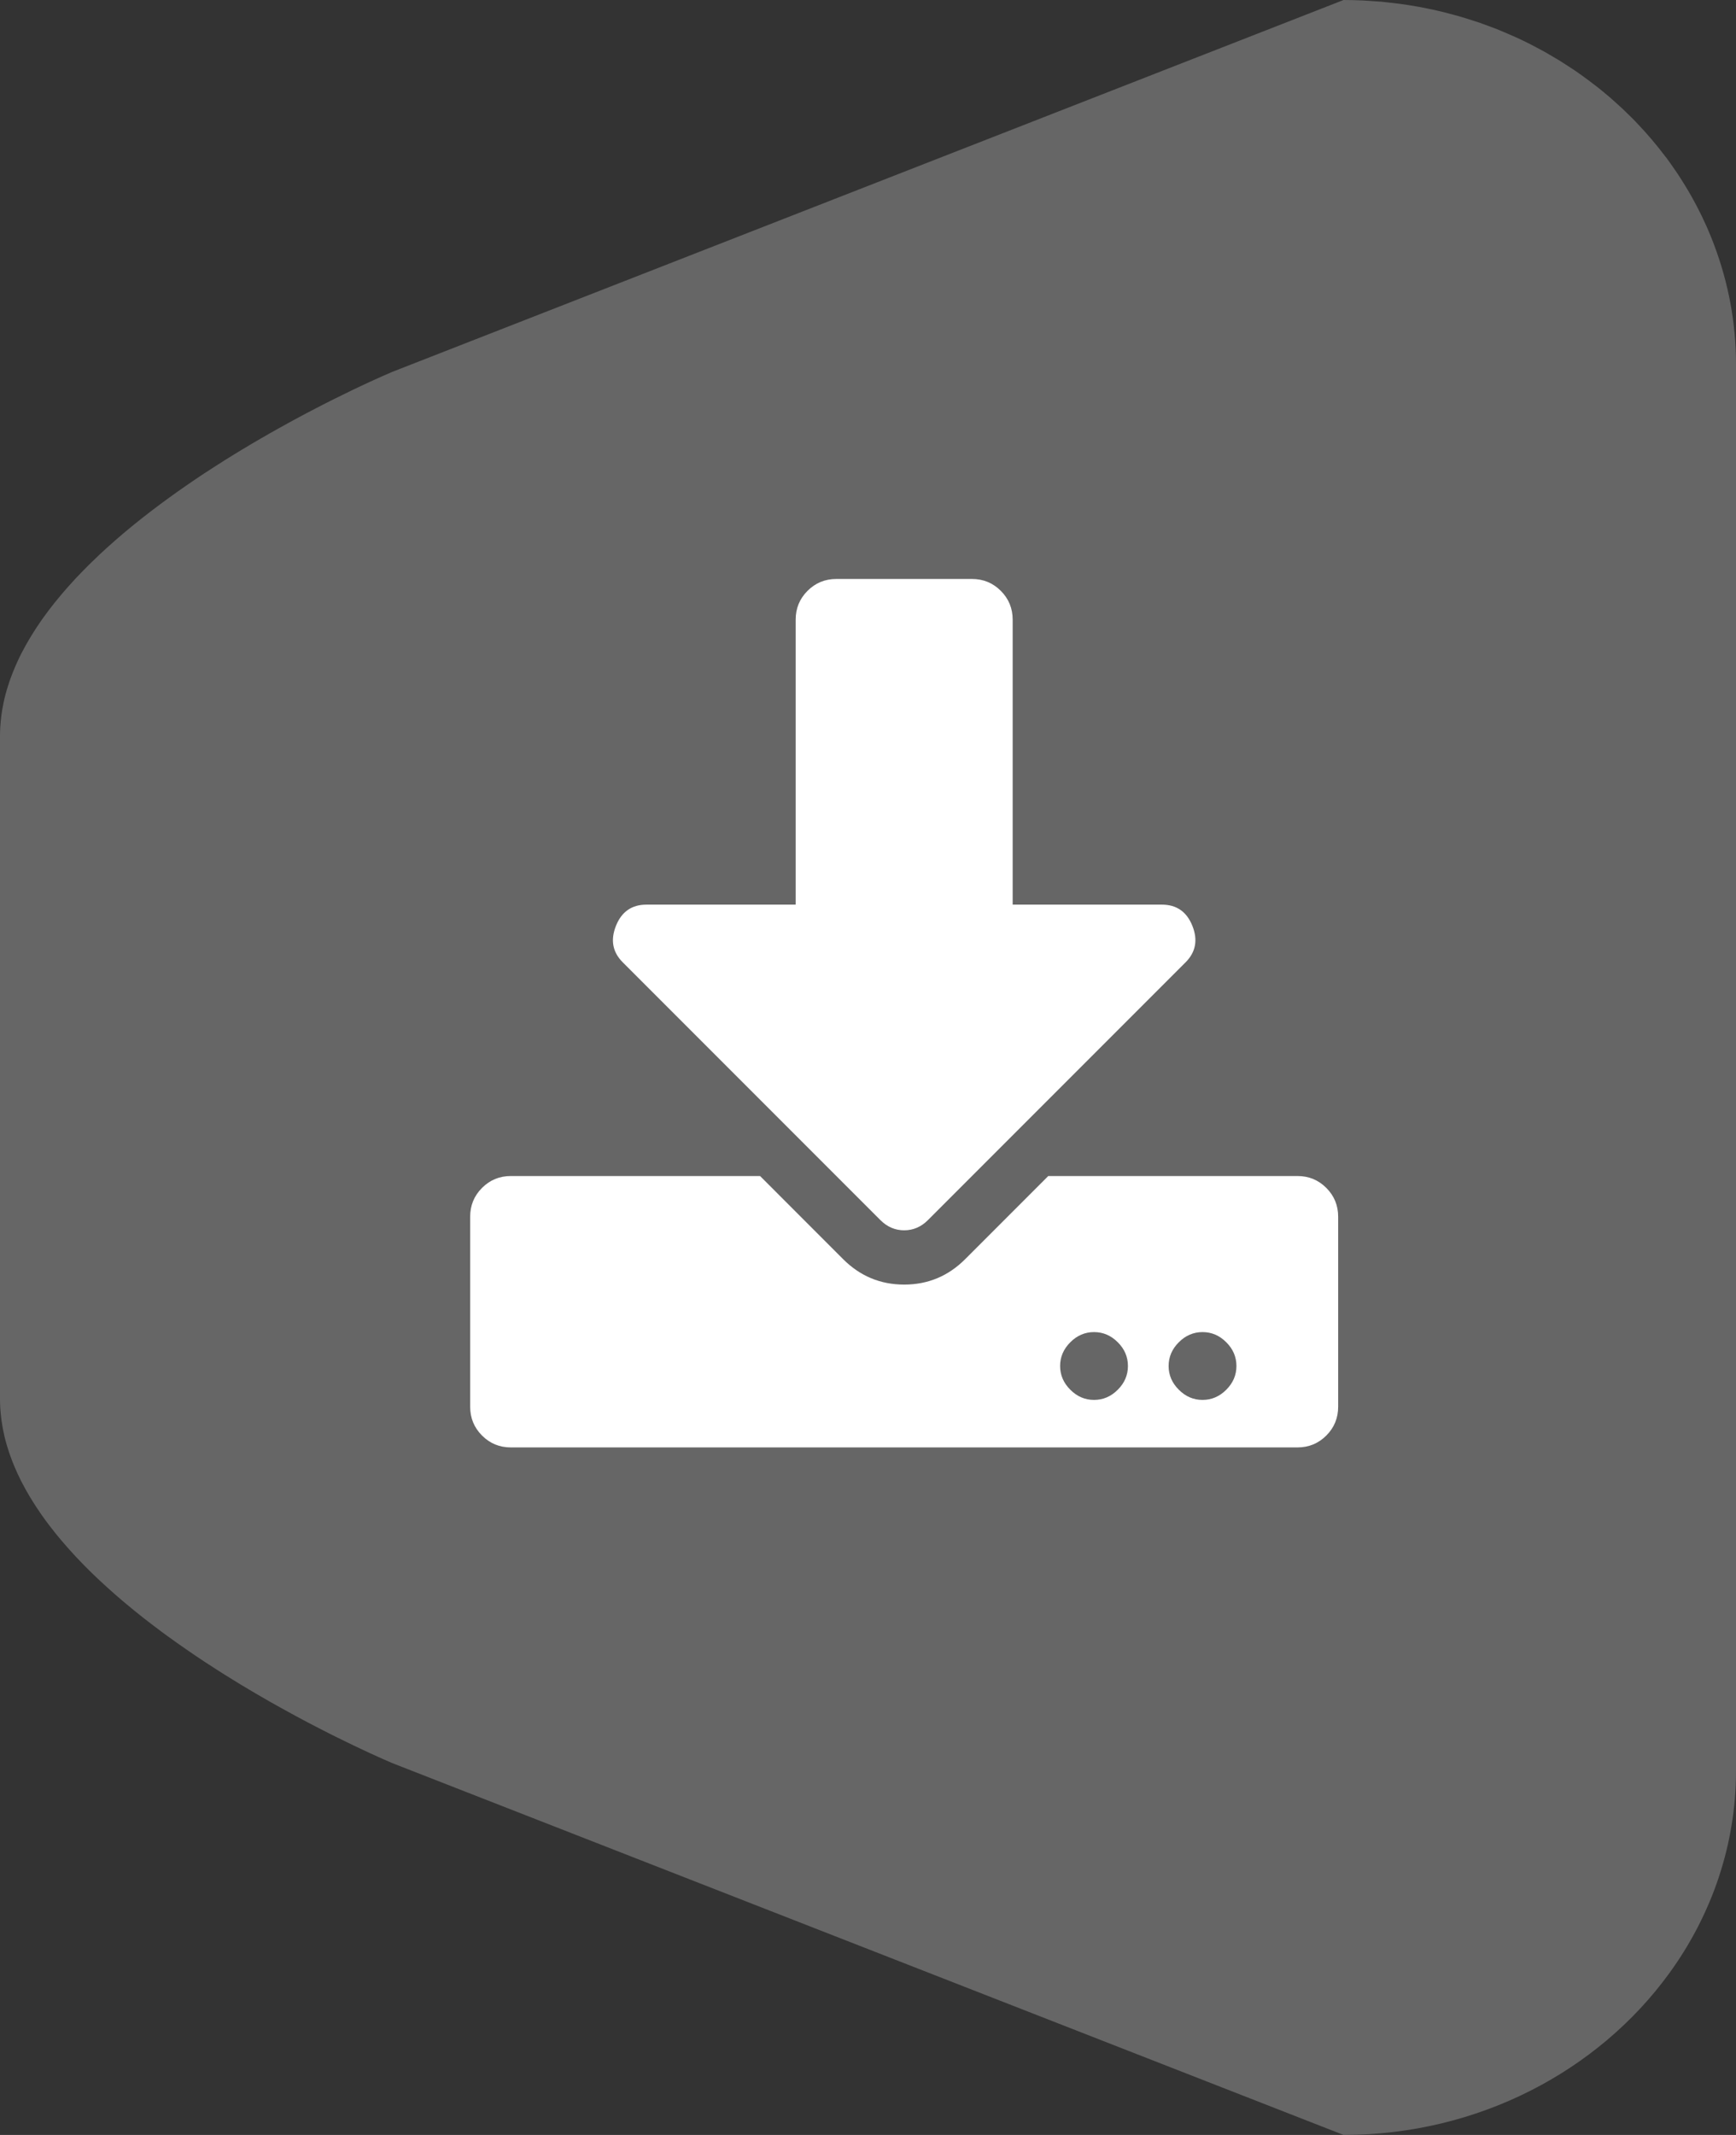 <?xml version="1.0" encoding="UTF-8"?>
<svg width="48px" height="59px" viewBox="0 0 48 59" version="1.1" xmlns="http://www.w3.org/2000/svg" xmlns:xlink="http://www.w3.org/1999/xlink">
    <rect x="0" y="0" width="48" height="59" fill="#333333" stroke="none"/>
    <!-- Generator: sketchtool 52.5 (67469) - http://www.bohemiancoding.com/sketch -->
    <title>2F5D34E8-F907-4959-AE25-F070042A1214</title>
    <desc>Created with sketchtool.</desc>
    <g id="Page-1" stroke="none" stroke-width="1" fill="none" fill-rule="evenodd">
        <g id="Home" transform="translate(-824, -774)">
            <g id="Group-10" transform="translate(824, 774)">
                <path d="M47.373,6.709 C47.331,6.598 47.286,6.489 47.239,6.38 C47.224,6.346 47.21,6.311 47.195,6.276 C47.149,6.173 47.101,6.072 47.053,5.97 C47.033,5.932 47.015,5.893 46.995,5.855 C46.947,5.756 46.896,5.659 46.843,5.563 C46.822,5.523 46.8,5.483 46.778,5.444 C46.724,5.349 46.67,5.255 46.613,5.162 C46.591,5.123 46.566,5.086 46.542,5.047 C46.484,4.954 46.425,4.861 46.363,4.769 C46.341,4.736 46.317,4.703 46.294,4.669 C46.229,4.575 46.163,4.48 46.095,4.387 C46.078,4.366 46.062,4.346 46.046,4.325 C45.803,4.003 45.541,3.693 45.259,3.4 C45.242,3.382 45.227,3.364 45.21,3.347 C45.137,3.272 45.062,3.199 44.987,3.127 C44.948,3.089 44.909,3.049 44.869,3.012 C44.799,2.946 44.728,2.883 44.656,2.819 C44.608,2.775 44.561,2.733 44.513,2.691 C44.443,2.632 44.372,2.573 44.301,2.514 C44.248,2.471 44.194,2.428 44.14,2.385 C44.07,2.33 43.999,2.277 43.927,2.223 C43.869,2.179 43.81,2.137 43.751,2.094 C43.68,2.044 43.61,1.993 43.538,1.945 C43.475,1.902 43.411,1.86 43.348,1.82 C43.276,1.773 43.206,1.727 43.133,1.682 C43.065,1.64 42.996,1.6 42.927,1.56 C42.857,1.518 42.786,1.476 42.715,1.436 C42.638,1.393 42.561,1.353 42.483,1.312 C42.416,1.277 42.351,1.241 42.284,1.207 C42.166,1.147 42.046,1.092 41.926,1.036 C41.857,1.005 41.787,0.974 41.717,0.944 C41.61,0.897 41.501,0.851 41.393,0.807 C41.33,0.782 41.267,0.76 41.204,0.736 C41.111,0.701 41.018,0.666 40.924,0.633 C40.855,0.609 40.786,0.588 40.718,0.566 C40.627,0.536 40.535,0.507 40.442,0.479 C40.372,0.457 40.301,0.438 40.23,0.419 C40.137,0.393 40.045,0.368 39.951,0.345 C39.88,0.326 39.807,0.31 39.734,0.293 C39.641,0.271 39.545,0.251 39.45,0.232 C39.378,0.217 39.305,0.203 39.232,0.189 C39.134,0.172 39.036,0.155 38.937,0.14 C38.865,0.129 38.793,0.118 38.721,0.108 C38.617,0.094 38.513,0.082 38.408,0.071 C38.341,0.064 38.273,0.055 38.204,0.048 C38.088,0.039 37.971,0.031 37.854,0.024 C37.796,0.02 37.738,0.016 37.68,0.013 C37.504,0.005 37.327,0 37.149,0 L10.851,10.275 C10.851,10.275 10.445,10.445 9.792,10.756 C9.79,10.758 9.788,10.758 9.786,10.759 C9.626,10.836 9.45,10.922 9.261,11.016 C9.241,11.026 9.221,11.036 9.201,11.046 C9.167,11.063 9.133,11.08 9.099,11.097 C9.074,11.11 9.049,11.123 9.024,11.135 C8.99,11.152 8.957,11.169 8.923,11.186 C8.894,11.201 8.865,11.217 8.835,11.232 C8.804,11.248 8.773,11.264 8.741,11.28 C8.682,11.311 8.622,11.342 8.562,11.374 C8.538,11.386 8.512,11.4 8.487,11.412 C8.446,11.434 8.405,11.456 8.363,11.479 C8.335,11.493 8.308,11.508 8.28,11.523 C8.239,11.545 8.199,11.567 8.157,11.589 C8.129,11.604 8.101,11.62 8.072,11.635 C8.029,11.659 7.985,11.682 7.941,11.707 C7.915,11.721 7.89,11.735 7.864,11.75 C7.801,11.785 7.738,11.819 7.674,11.855 C7.666,11.859 7.659,11.863 7.652,11.868 C7.579,11.908 7.506,11.95 7.432,11.991 C7.413,12.002 7.394,12.013 7.375,12.025 C7.32,12.056 7.264,12.087 7.208,12.12 C7.184,12.134 7.16,12.148 7.137,12.162 C7.084,12.193 7.029,12.224 6.975,12.256 C6.953,12.27 6.93,12.283 6.907,12.296 C6.845,12.333 6.783,12.371 6.72,12.409 C6.706,12.416 6.691,12.425 6.677,12.434 C6.598,12.482 6.518,12.53 6.438,12.58 C6.355,12.631 6.28,12.678 6.204,12.725 C6.186,12.737 6.168,12.748 6.15,12.76 C6.089,12.798 6.027,12.837 5.966,12.877 C5.945,12.89 5.923,12.904 5.903,12.917 C5.841,12.957 5.779,12.998 5.716,13.039 C5.699,13.049 5.681,13.061 5.663,13.072 C5.502,13.179 5.341,13.287 5.179,13.399 C5.168,13.406 5.158,13.414 5.146,13.422 C5.078,13.469 5.009,13.517 4.941,13.565 C4.922,13.578 4.904,13.591 4.885,13.604 C4.823,13.648 4.761,13.693 4.699,13.738 C4.68,13.752 4.661,13.765 4.642,13.779 C4.573,13.829 4.505,13.879 4.436,13.93 C4.426,13.937 4.416,13.944 4.407,13.952 C4.247,14.071 4.089,14.192 3.932,14.316 C3.917,14.328 3.901,14.34 3.885,14.353 C3.824,14.402 3.763,14.451 3.702,14.5 C3.683,14.515 3.664,14.531 3.645,14.546 C3.585,14.596 3.526,14.645 3.467,14.694 C3.45,14.708 3.434,14.722 3.417,14.735 C3.266,14.863 3.117,14.993 2.972,15.124 C2.962,15.134 2.951,15.143 2.941,15.152 C2.88,15.207 2.82,15.263 2.76,15.319 C2.742,15.336 2.724,15.354 2.706,15.371 C2.653,15.42 2.601,15.471 2.549,15.521 C2.531,15.539 2.512,15.557 2.493,15.575 C2.439,15.629 2.384,15.683 2.331,15.738 C2.318,15.751 2.305,15.764 2.292,15.777 C2.158,15.913 2.029,16.051 1.904,16.192 C1.889,16.209 1.874,16.226 1.859,16.243 C1.813,16.295 1.767,16.348 1.721,16.401 C1.703,16.422 1.686,16.443 1.669,16.464 C1.625,16.515 1.583,16.567 1.541,16.619 C1.525,16.639 1.508,16.658 1.493,16.678 C1.443,16.742 1.394,16.804 1.346,16.867 C1.34,16.876 1.333,16.884 1.328,16.892 C1.272,16.965 1.219,17.038 1.167,17.111 C1.157,17.126 1.148,17.139 1.138,17.154 C1.097,17.212 1.058,17.27 1.019,17.329 C1.004,17.352 0.99,17.374 0.975,17.397 C0.941,17.448 0.909,17.5 0.877,17.552 C0.862,17.575 0.847,17.599 0.833,17.624 C0.8,17.678 0.769,17.732 0.738,17.787 C0.726,17.807 0.714,17.827 0.704,17.847 C0.662,17.922 0.622,17.998 0.583,18.073 L0.583,18.074 C0.545,18.148 0.509,18.223 0.475,18.299 C0.465,18.321 0.456,18.343 0.446,18.366 C0.422,18.419 0.398,18.473 0.377,18.527 C0.366,18.553 0.355,18.58 0.345,18.606 C0.325,18.658 0.305,18.71 0.286,18.763 C0.278,18.788 0.268,18.813 0.259,18.839 C0.239,18.9 0.22,18.96 0.201,19.021 C0.196,19.037 0.191,19.054 0.186,19.071 C0.163,19.148 0.143,19.226 0.124,19.303 C0.12,19.322 0.117,19.341 0.112,19.36 C0.099,19.419 0.086,19.478 0.076,19.538 C0.07,19.565 0.066,19.592 0.061,19.62 C0.052,19.672 0.045,19.724 0.037,19.777 C0.035,19.805 0.03,19.833 0.028,19.862 C0.021,19.917 0.017,19.971 0.013,20.026 C0.011,20.051 0.008,20.076 0.007,20.101 C0.003,20.18 0,20.259 0,20.339 L0,38.661 C0,38.741 0.003,38.82 0.007,38.9 C0.008,38.925 0.011,38.95 0.013,38.975 C0.017,39.03 0.021,39.084 0.028,39.139 C0.03,39.167 0.035,39.195 0.038,39.224 C0.045,39.277 0.052,39.329 0.061,39.381 C0.066,39.408 0.07,39.435 0.076,39.463 C0.086,39.523 0.099,39.581 0.112,39.64 C0.117,39.659 0.12,39.678 0.124,39.697 C0.143,39.775 0.163,39.853 0.186,39.929 C0.191,39.946 0.196,39.964 0.201,39.98 C0.22,40.041 0.239,40.101 0.259,40.161 C0.268,40.187 0.278,40.213 0.286,40.237 C0.305,40.291 0.325,40.342 0.345,40.395 C0.355,40.421 0.366,40.447 0.377,40.474 C0.398,40.528 0.422,40.581 0.446,40.635 C0.456,40.657 0.465,40.679 0.475,40.702 C0.509,40.777 0.545,40.851 0.582,40.926 C0.583,40.926 0.583,40.926 0.583,40.927 C0.622,41.002 0.662,41.078 0.704,41.153 C0.714,41.173 0.727,41.194 0.738,41.214 C0.769,41.268 0.8,41.323 0.833,41.377 C0.847,41.401 0.862,41.425 0.877,41.448 C0.909,41.5 0.941,41.552 0.975,41.603 C0.99,41.627 1.004,41.649 1.019,41.671 C1.058,41.73 1.097,41.788 1.138,41.846 C1.148,41.86 1.157,41.875 1.168,41.889 C1.219,41.962 1.272,42.036 1.328,42.108 C1.333,42.117 1.34,42.124 1.346,42.133 C1.394,42.196 1.443,42.258 1.493,42.321 C1.508,42.342 1.525,42.362 1.541,42.382 C1.583,42.433 1.625,42.485 1.669,42.536 C1.686,42.557 1.703,42.578 1.722,42.599 C1.767,42.652 1.813,42.705 1.859,42.757 C1.874,42.775 1.889,42.791 1.904,42.808 C2.029,42.949 2.158,43.087 2.292,43.223 C2.305,43.237 2.318,43.249 2.331,43.263 C2.384,43.317 2.439,43.372 2.493,43.426 C2.512,43.443 2.531,43.461 2.549,43.48 C2.601,43.53 2.653,43.58 2.705,43.629 L2.76,43.681 C2.82,43.737 2.88,43.792 2.941,43.847 C2.95,43.857 2.962,43.867 2.972,43.876 C3.118,44.008 3.266,44.137 3.417,44.265 C3.434,44.279 3.45,44.292 3.467,44.306 C3.526,44.356 3.585,44.405 3.644,44.453 C3.664,44.47 3.684,44.485 3.703,44.501 C3.763,44.55 3.824,44.599 3.884,44.646 C3.901,44.66 3.917,44.672 3.932,44.685 C4.089,44.808 4.247,44.93 4.407,45.048 C4.416,45.056 4.426,45.063 4.436,45.071 C4.505,45.122 4.573,45.172 4.642,45.222 C4.661,45.235 4.68,45.249 4.699,45.262 C4.761,45.308 4.823,45.352 4.885,45.396 C4.903,45.409 4.922,45.422 4.941,45.435 C5.009,45.483 5.077,45.532 5.146,45.578 C5.157,45.586 5.168,45.593 5.179,45.601 C5.341,45.713 5.502,45.821 5.663,45.928 C5.681,45.939 5.699,45.951 5.716,45.962 C5.779,46.002 5.841,46.044 5.903,46.083 C5.923,46.097 5.945,46.11 5.966,46.124 C6.027,46.163 6.089,46.202 6.15,46.241 C6.168,46.252 6.186,46.264 6.204,46.275 C6.28,46.323 6.355,46.369 6.43,46.415 C6.518,46.47 6.598,46.518 6.677,46.567 C6.691,46.575 6.706,46.584 6.72,46.592 C6.783,46.629 6.845,46.667 6.907,46.704 C6.93,46.717 6.953,46.731 6.975,46.744 C7.029,46.776 7.084,46.808 7.137,46.839 C7.16,46.852 7.184,46.867 7.208,46.88 C7.264,46.913 7.32,46.945 7.375,46.976 C7.394,46.987 7.413,46.998 7.432,47.01 C7.506,47.051 7.579,47.092 7.652,47.133 C7.659,47.137 7.666,47.141 7.674,47.146 C7.738,47.181 7.801,47.216 7.864,47.251 C7.89,47.265 7.915,47.28 7.941,47.293 C7.985,47.318 8.029,47.341 8.072,47.365 C8.101,47.381 8.129,47.396 8.157,47.411 C8.199,47.434 8.239,47.455 8.28,47.477 C8.308,47.493 8.335,47.507 8.363,47.522 C8.405,47.544 8.446,47.566 8.487,47.588 C8.512,47.601 8.538,47.614 8.562,47.627 C8.622,47.659 8.682,47.69 8.741,47.72 C8.773,47.737 8.804,47.752 8.835,47.768 C8.865,47.783 8.894,47.799 8.923,47.814 C8.957,47.831 8.99,47.848 9.024,47.865 C9.049,47.878 9.074,47.89 9.099,47.903 C9.133,47.92 9.167,47.938 9.201,47.955 C9.221,47.965 9.241,47.974 9.261,47.985 C9.45,48.078 9.626,48.164 9.786,48.241 C9.788,48.242 9.79,48.242 9.792,48.244 C10.445,48.556 10.851,48.726 10.851,48.726 L37.149,59 C40.879,59 44.186,57.231 46.14,54.552 C46.434,54.151 46.696,53.729 46.926,53.289 C47.079,52.995 47.216,52.694 47.339,52.387 C47.522,51.924 47.669,51.447 47.779,50.957 C47.815,50.794 47.847,50.629 47.874,50.462 C47.958,49.964 48,49.455 48,48.936 L48,44.251 L48,10.065 C48,8.916 47.787,7.81 47.399,6.779 C47.39,6.756 47.383,6.732 47.373,6.709 Z" id="Path-Copy-3" fill="#666666"></path>
                <path d="M23.125,16 L26.875,16 C27.187,16 27.453,16.109 27.672,16.328 C27.891,16.547 28,16.813 28,17.125 L28,25 L32.125,25 C32.531,25 32.812,25.195 32.969,25.586 C33.125,25.977 33.062,26.313 32.781,26.594 L25.656,33.719 C25.469,33.906 25.25,34 25,34 C24.75,34 24.531,33.906 24.344,33.719 L17.219,26.594 C16.937,26.313 16.875,25.977 17.031,25.586 C17.187,25.195 17.469,25 17.875,25 L22,25 L22,17.125 C22,16.813 22.109,16.547 22.328,16.328 C22.547,16.109 22.812,16 23.125,16 Z M37,33.625 L37,38.875 C37,39.187 36.891,39.453 36.672,39.672 C36.453,39.891 36.187,40 35.875,40 L14.125,40 C13.812,40 13.547,39.891 13.328,39.672 C13.109,39.453 13,39.187 13,38.875 L13,33.625 C13,33.313 13.109,33.047 13.328,32.828 C13.547,32.609 13.812,32.5 14.125,32.5 L21.016,32.5 L23.312,34.797 C23.781,35.266 24.344,35.5 25,35.5 C25.656,35.5 26.219,35.266 26.687,34.797 L28.984,32.5 L35.875,32.5 C36.187,32.5 36.453,32.609 36.672,32.828 C36.891,33.047 37,33.313 37,33.625 Z M31.187,37.75 C31.187,37.5 31.094,37.281 30.906,37.094 C30.719,36.906 30.5,36.813 30.25,36.813 C30,36.813 29.781,36.906 29.594,37.094 C29.406,37.281 29.312,37.5 29.312,37.75 C29.312,38 29.406,38.219 29.594,38.406 C29.781,38.594 30,38.687 30.25,38.687 C30.5,38.687 30.719,38.594 30.906,38.406 C31.094,38.219 31.187,38 31.187,37.75 Z M34.187,37.75 C34.187,37.5 34.094,37.281 33.906,37.094 C33.719,36.906 33.5,36.813 33.25,36.813 C33,36.813 32.781,36.906 32.594,37.094 C32.406,37.281 32.312,37.5 32.312,37.75 C32.312,38 32.406,38.219 32.594,38.406 C32.781,38.594 33,38.687 33.25,38.687 C33.5,38.687 33.719,38.594 33.906,38.406 C34.094,38.219 34.187,38 34.187,37.75 Z" id="download" fill="#FFFFFF"></path>
            </g>
        </g>
    </g>
</svg>